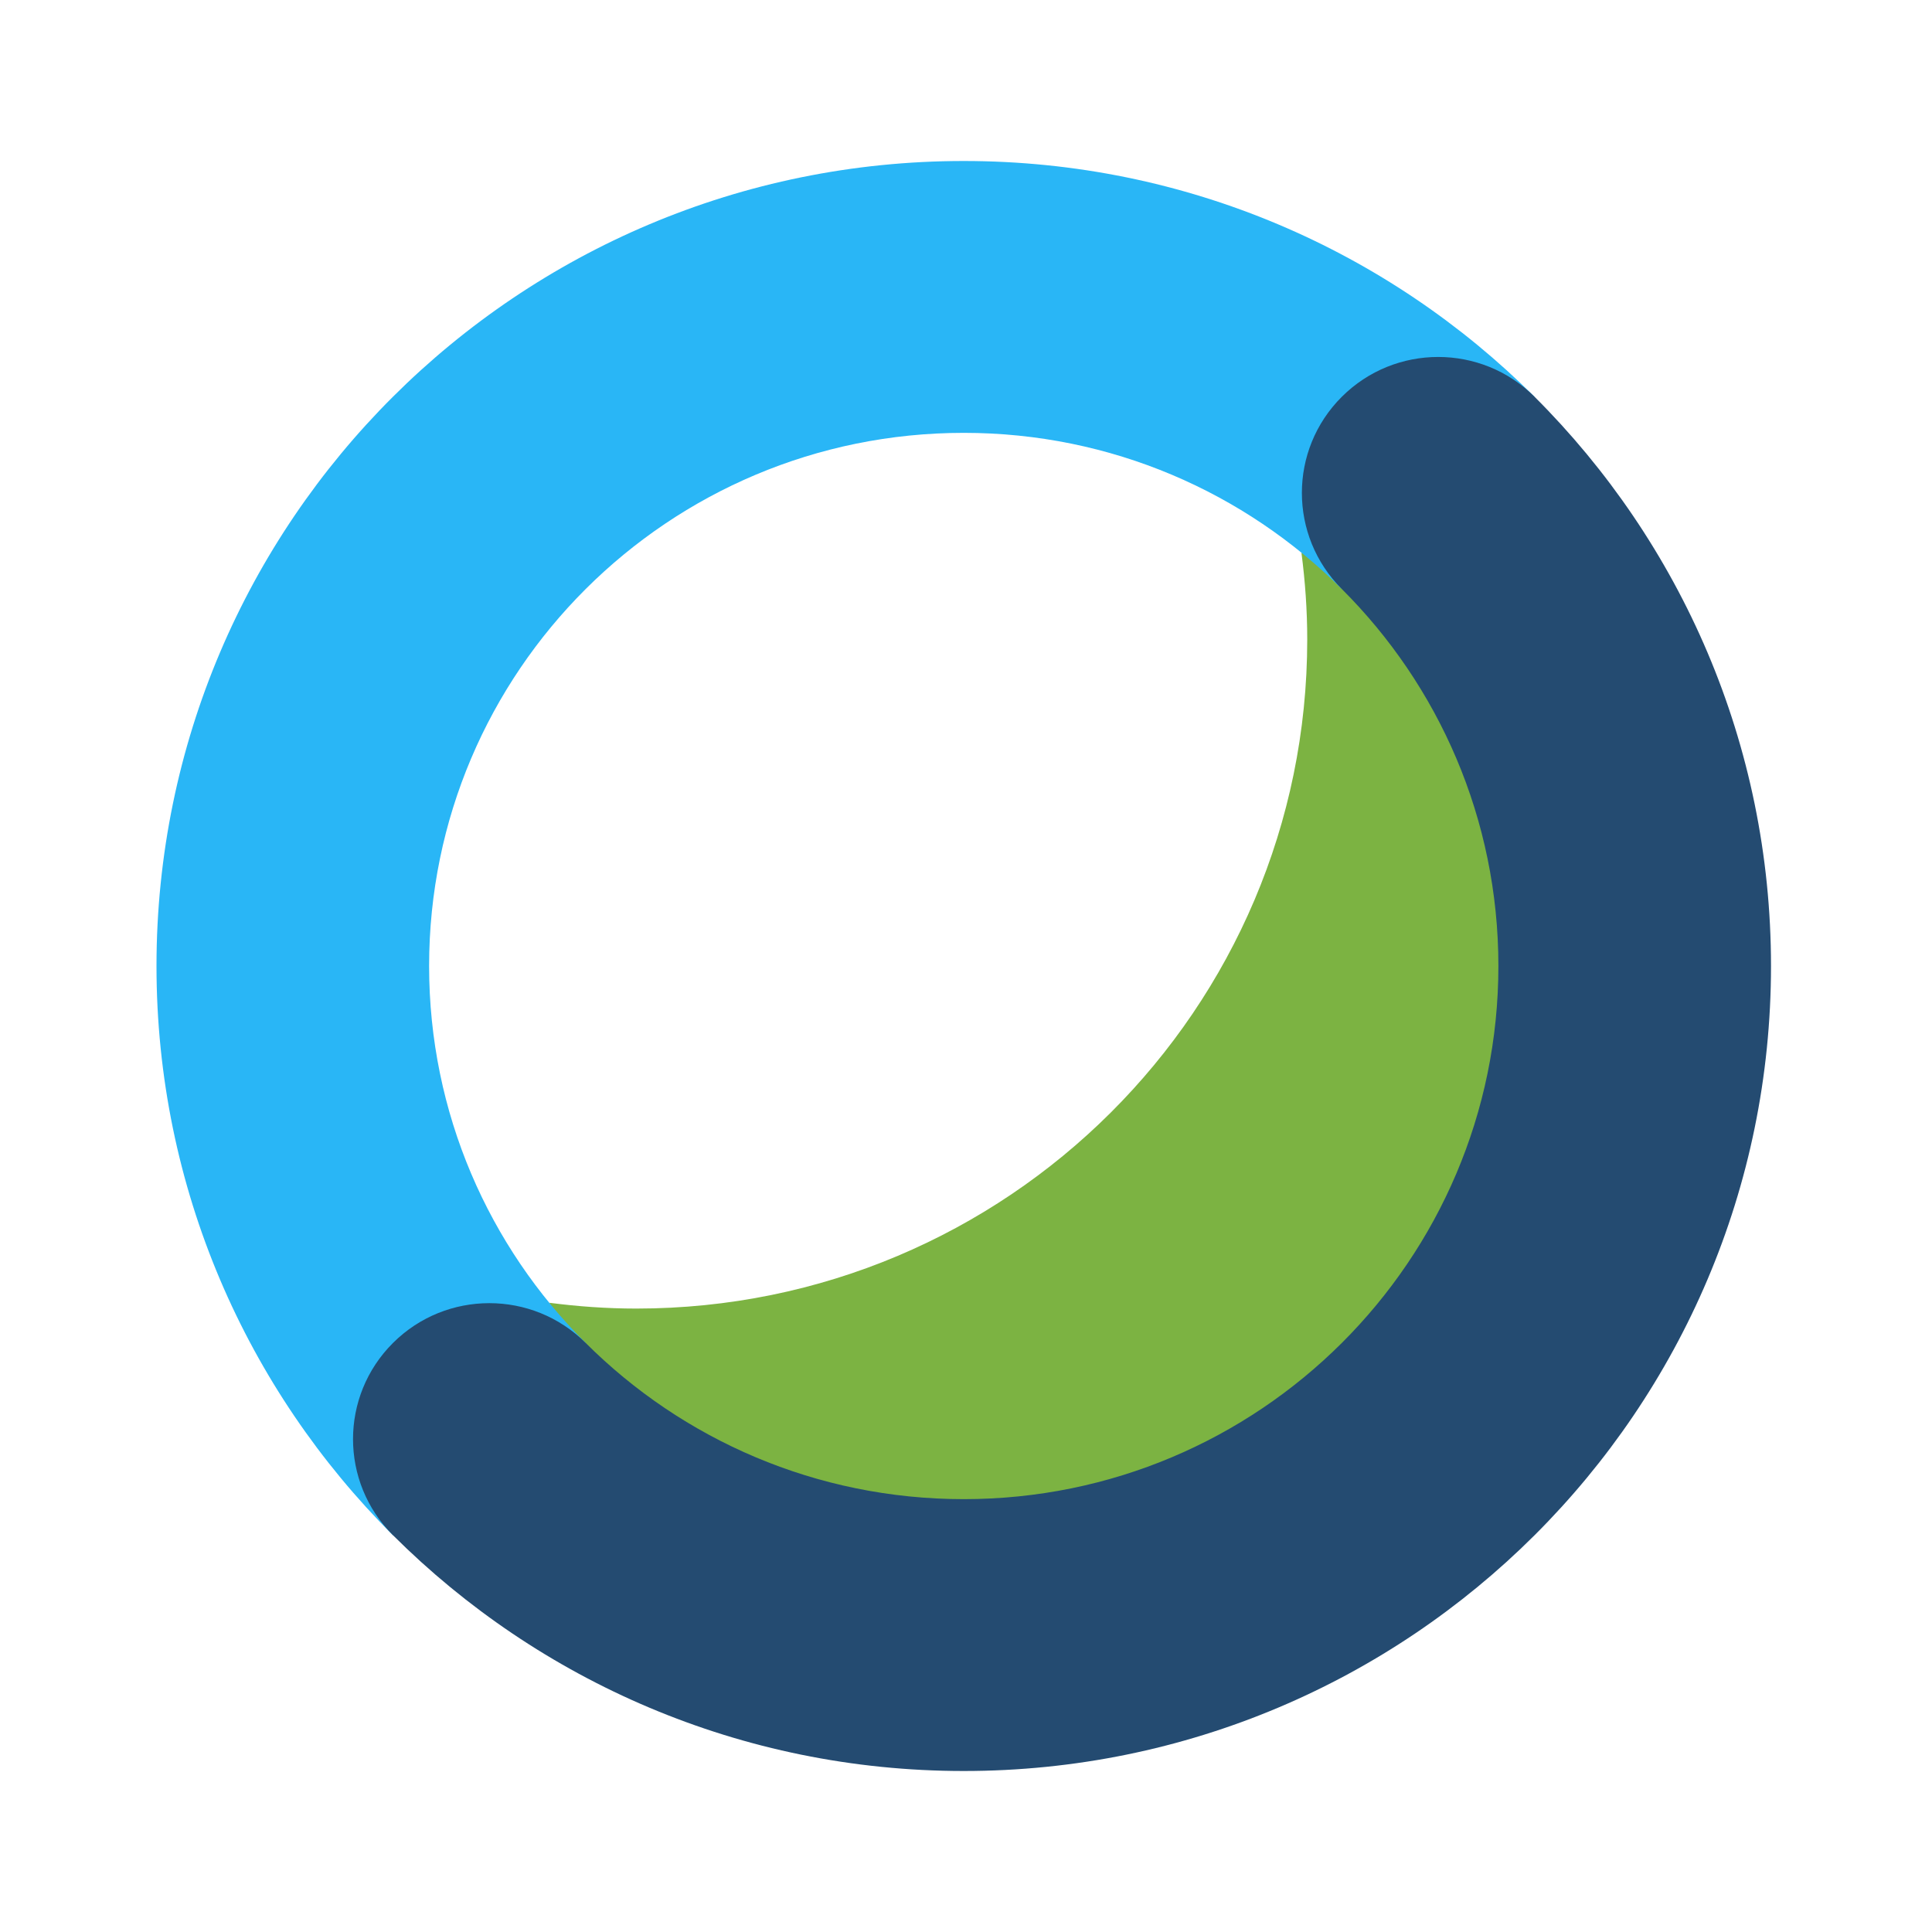 <svg xmlns="http://www.w3.org/2000/svg"  viewBox="0 0 48 48" width="48px" height="48px"><path fill="#7cb342" d="M32.334,13.733c0.092,0.706,0.144,1.424,0.144,2.155c0,9.181-7.463,16.623-16.669,16.623	c-0.733,0-1.453-0.052-2.161-0.144C14.305,33.584,15.895,36.132,19,38c0.699,0.421,3.13,1.851,6,2c7.195,0.374,14.844-7.424,15-15	c0.021-1.024,0.041-4.057-2-7C36.061,15.203,33.379,14.101,32.334,13.733z"/><path fill="#29b6f6" d="M10.661,24c0-7.315,5.947-13.246,13.283-13.246c3.668,0,6.989,1.483,9.392,3.88l4.789-4.776	C34.496,6.239,29.482,4,23.944,4C12.867,4,3.888,12.954,3.888,24c0,5.523,2.245,10.523,5.874,14.142l4.789-4.776	C12.148,30.969,10.661,27.658,10.661,24z"/><path fill="#244b71" d="M38.126,9.858c-1.323-1.319-3.467-1.319-4.789,0c-1.323,1.319-1.323,3.457,0,4.776c0,0,0,0,0,0	c2.404,2.397,3.89,5.708,3.89,9.366c0,7.315-5.947,13.246-13.283,13.246c-3.668,0-6.989-1.483-9.392-3.88l0,0	c-1.323-1.319-3.467-1.319-4.789,0c-1.323,1.319-1.323,3.457,0,4.776C13.392,41.761,18.406,44,23.944,44C35.021,44,44,35.046,44,24	C44,18.477,41.755,13.477,38.126,9.858z"/></svg>